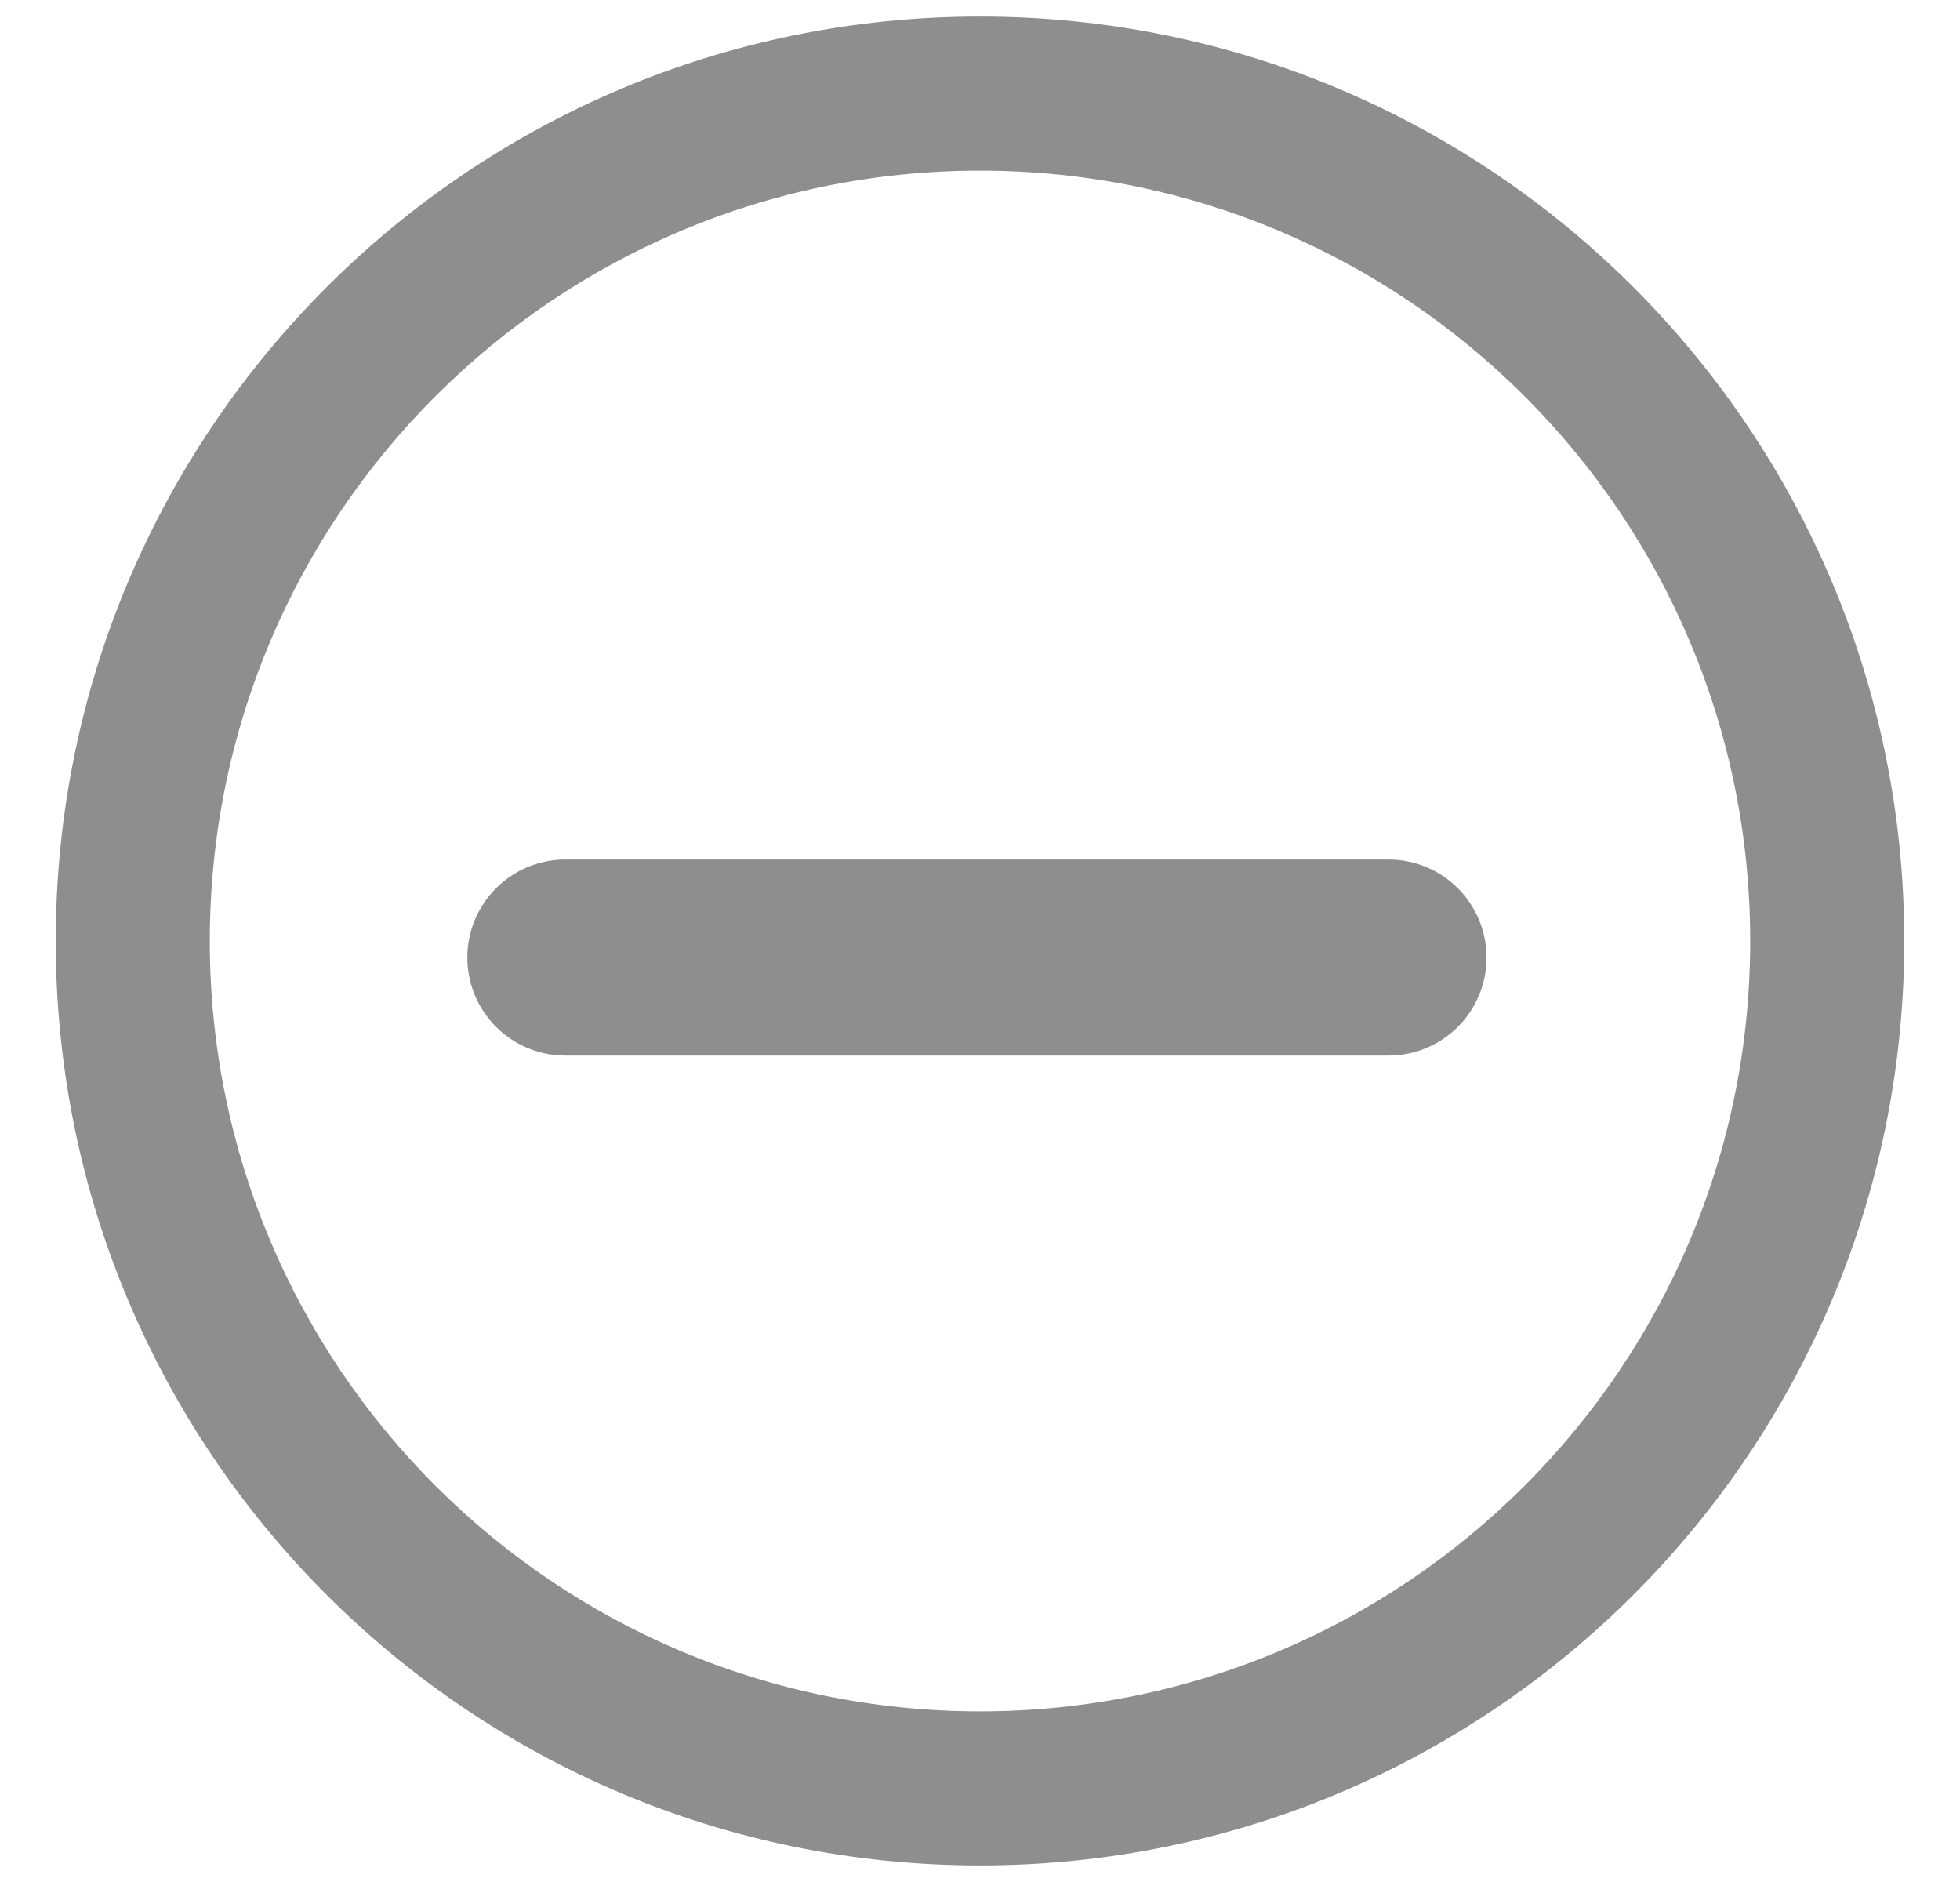 <?xml version="1.0" encoding="UTF-8"?> <svg xmlns="http://www.w3.org/2000/svg" width="25" height="24" viewBox="0 0 25 24" fill="none"><path fill-rule="evenodd" clip-rule="evenodd" d="M0.711 12C0.711 5.489 5.989 0.211 12.5 0.211C19.011 0.211 24.289 5.489 24.289 12C24.289 18.511 19.011 23.789 12.5 23.789C5.989 23.789 0.711 18.511 0.711 12ZM12.5 2.176C7.074 2.176 2.676 6.574 2.676 12C2.676 17.426 7.074 21.824 12.5 21.824C17.926 21.824 22.324 17.426 22.324 12C22.324 6.574 17.926 2.176 12.5 2.176Z" fill="#8E8E8E"></path><path d="M7.211 12.211H17.711" stroke="#8E8E8E" stroke-width="2.5" stroke-linecap="round"></path></svg> 